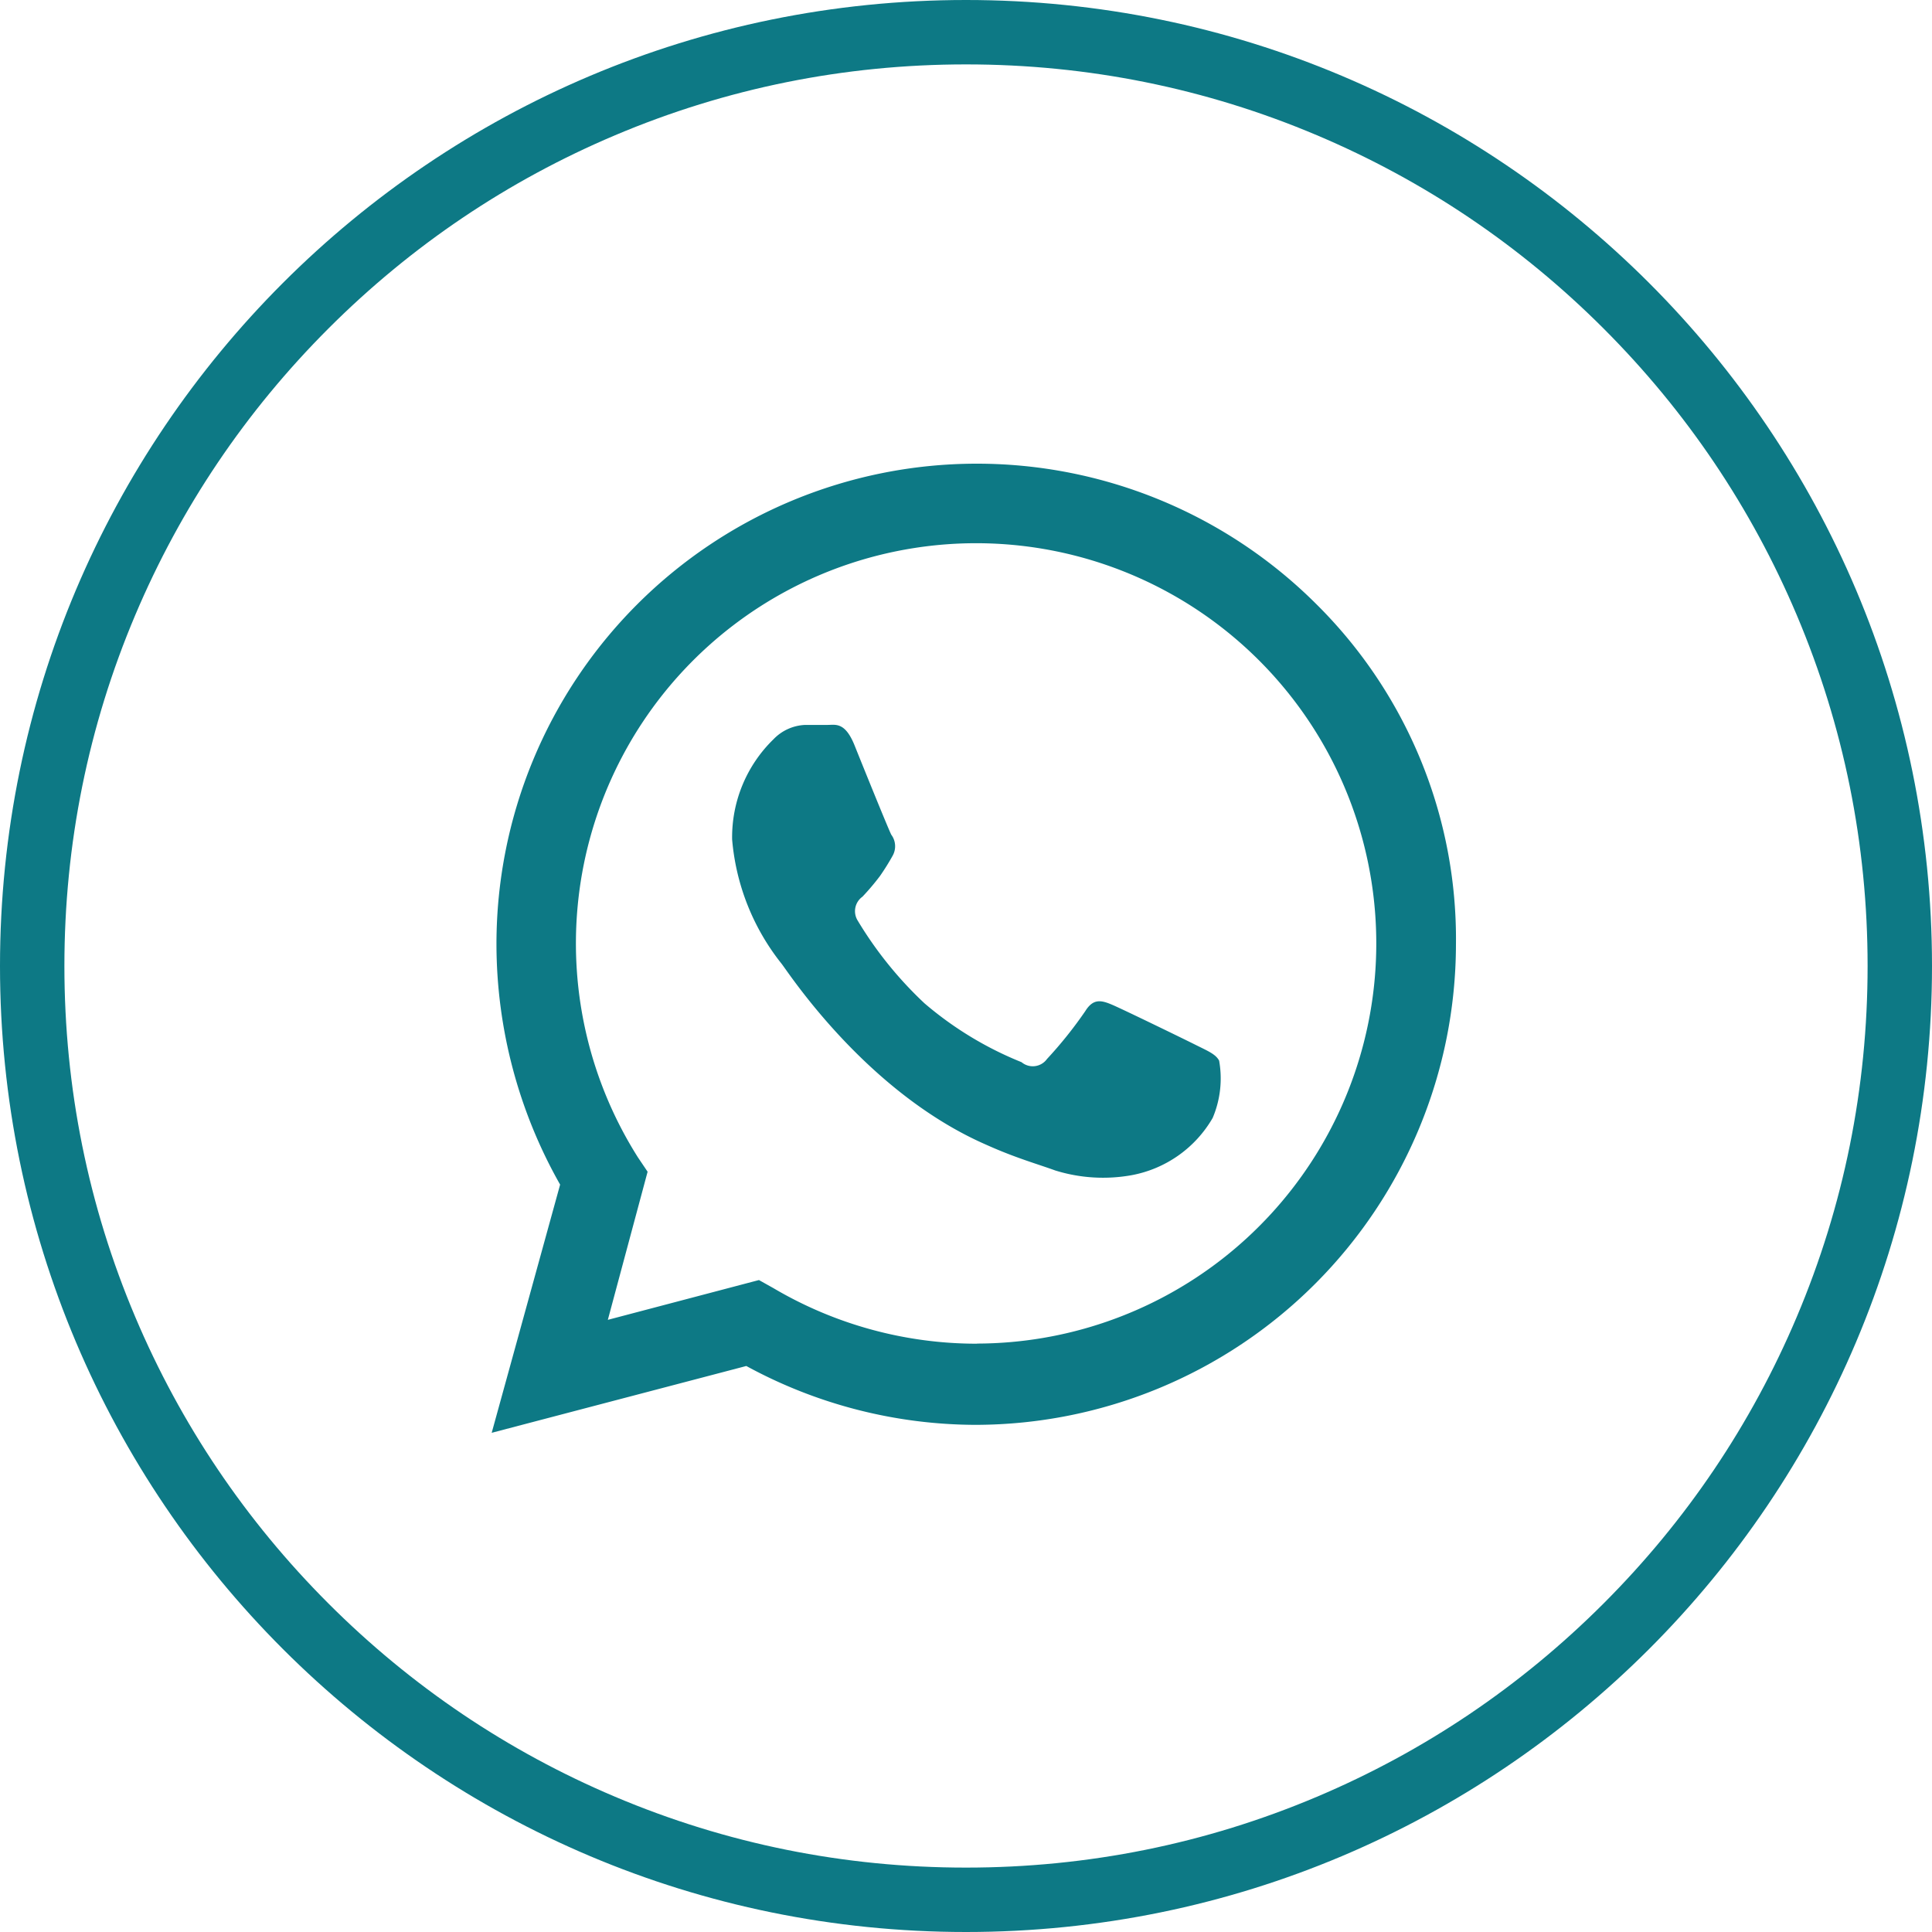 <svg xmlns="http://www.w3.org/2000/svg" width="60" height="60" viewBox="0 0 60 60">
  <g id="icon_blue_whatsapp" transform="translate(0.276)">
    <g id="Caminho_59" data-name="Caminho 59" transform="translate(-0.276)" fill="none">
      <path d="M30,0A30,30,0,1,1,0,30,30,30,0,0,1,30,0Z" stroke="none"/>
      <path d="M 30 2 C 26.219 2 22.552 2.74 19.102 4.2 C 15.768 5.61 12.773 7.629 10.201 10.201 C 7.629 12.773 5.61 15.768 4.2 19.102 C 2.74 22.552 2 26.219 2 30 C 2 33.781 2.74 37.448 4.2 40.898 C 5.61 44.232 7.629 47.227 10.201 49.799 C 12.773 52.371 15.768 54.39 19.102 55.8 C 22.552 57.26 26.219 58 30 58 C 33.781 58 37.448 57.26 40.898 55.8 C 44.232 54.39 47.227 52.371 49.799 49.799 C 52.371 47.227 54.39 44.232 55.8 40.898 C 57.26 37.448 58 33.781 58 30 C 58 26.219 57.26 22.552 55.8 19.102 C 54.39 15.768 52.371 12.773 49.799 10.201 C 47.227 7.629 44.232 5.61 40.898 4.2 C 37.448 2.74 33.781 2 30 2 M 30 0 C 46.569 0 60 13.431 60 30 C 60 46.569 46.569 60 30 60 C 13.431 60 0 46.569 0 30 C 0 13.431 13.431 0 30 0 Z" stroke="none" fill="#0d7985"/>
    </g>
    <g id="Grupo_3" data-name="Grupo 3" transform="translate(14.994 14.403)">
      <g id="WA_Logo" data-name="WA Logo" transform="translate(0)">
        <g id="Grupo_2" data-name="Grupo 2">
          <path id="Caminho_24" data-name="Caminho 24" d="M26.6,6.349A14.92,14.92,0,0,0,1.148,16.924a15.177,15.177,0,0,0,1.977,7.462L1,32.094l7.907-2.075a14.948,14.948,0,0,0,7.116,1.828h0A14.942,14.942,0,0,0,30.946,16.924,14.632,14.632,0,0,0,26.6,6.349ZM16.072,29.327h0A12.424,12.424,0,0,1,9.747,27.6L9.3,27.35,4.607,28.586l1.235-4.6-.3-.445a12.428,12.428,0,1,1,10.526,5.782Zm6.77-9.29c-.4-.2-2.224-1.087-2.57-1.235s-.593-.2-.84.2a12.964,12.964,0,0,1-1.186,1.482.544.544,0,0,1-.791.1,10.856,10.856,0,0,1-3.014-1.828,11.946,11.946,0,0,1-2.075-2.57.553.553,0,0,1,.148-.741,7.393,7.393,0,0,0,.544-.642,7.315,7.315,0,0,0,.4-.642.6.6,0,0,0-.049-.642c-.1-.2-.84-2.026-1.137-2.767s-.593-.642-.84-.642h-.692a1.442,1.442,0,0,0-.988.445,4.242,4.242,0,0,0-1.285,3.113,7.156,7.156,0,0,0,1.532,3.854c.2.247,2.619,4,6.375,5.633.889.4,1.581.593,2.125.791a5,5,0,0,0,2.372.148,3.683,3.683,0,0,0,2.52-1.779,3.138,3.138,0,0,0,.2-1.779C23.484,20.333,23.237,20.235,22.842,20.037Z" transform="translate(-1 -2)" fill="#0d7985"/>
        </g>
      </g>
    </g>
  </g>
</svg>
